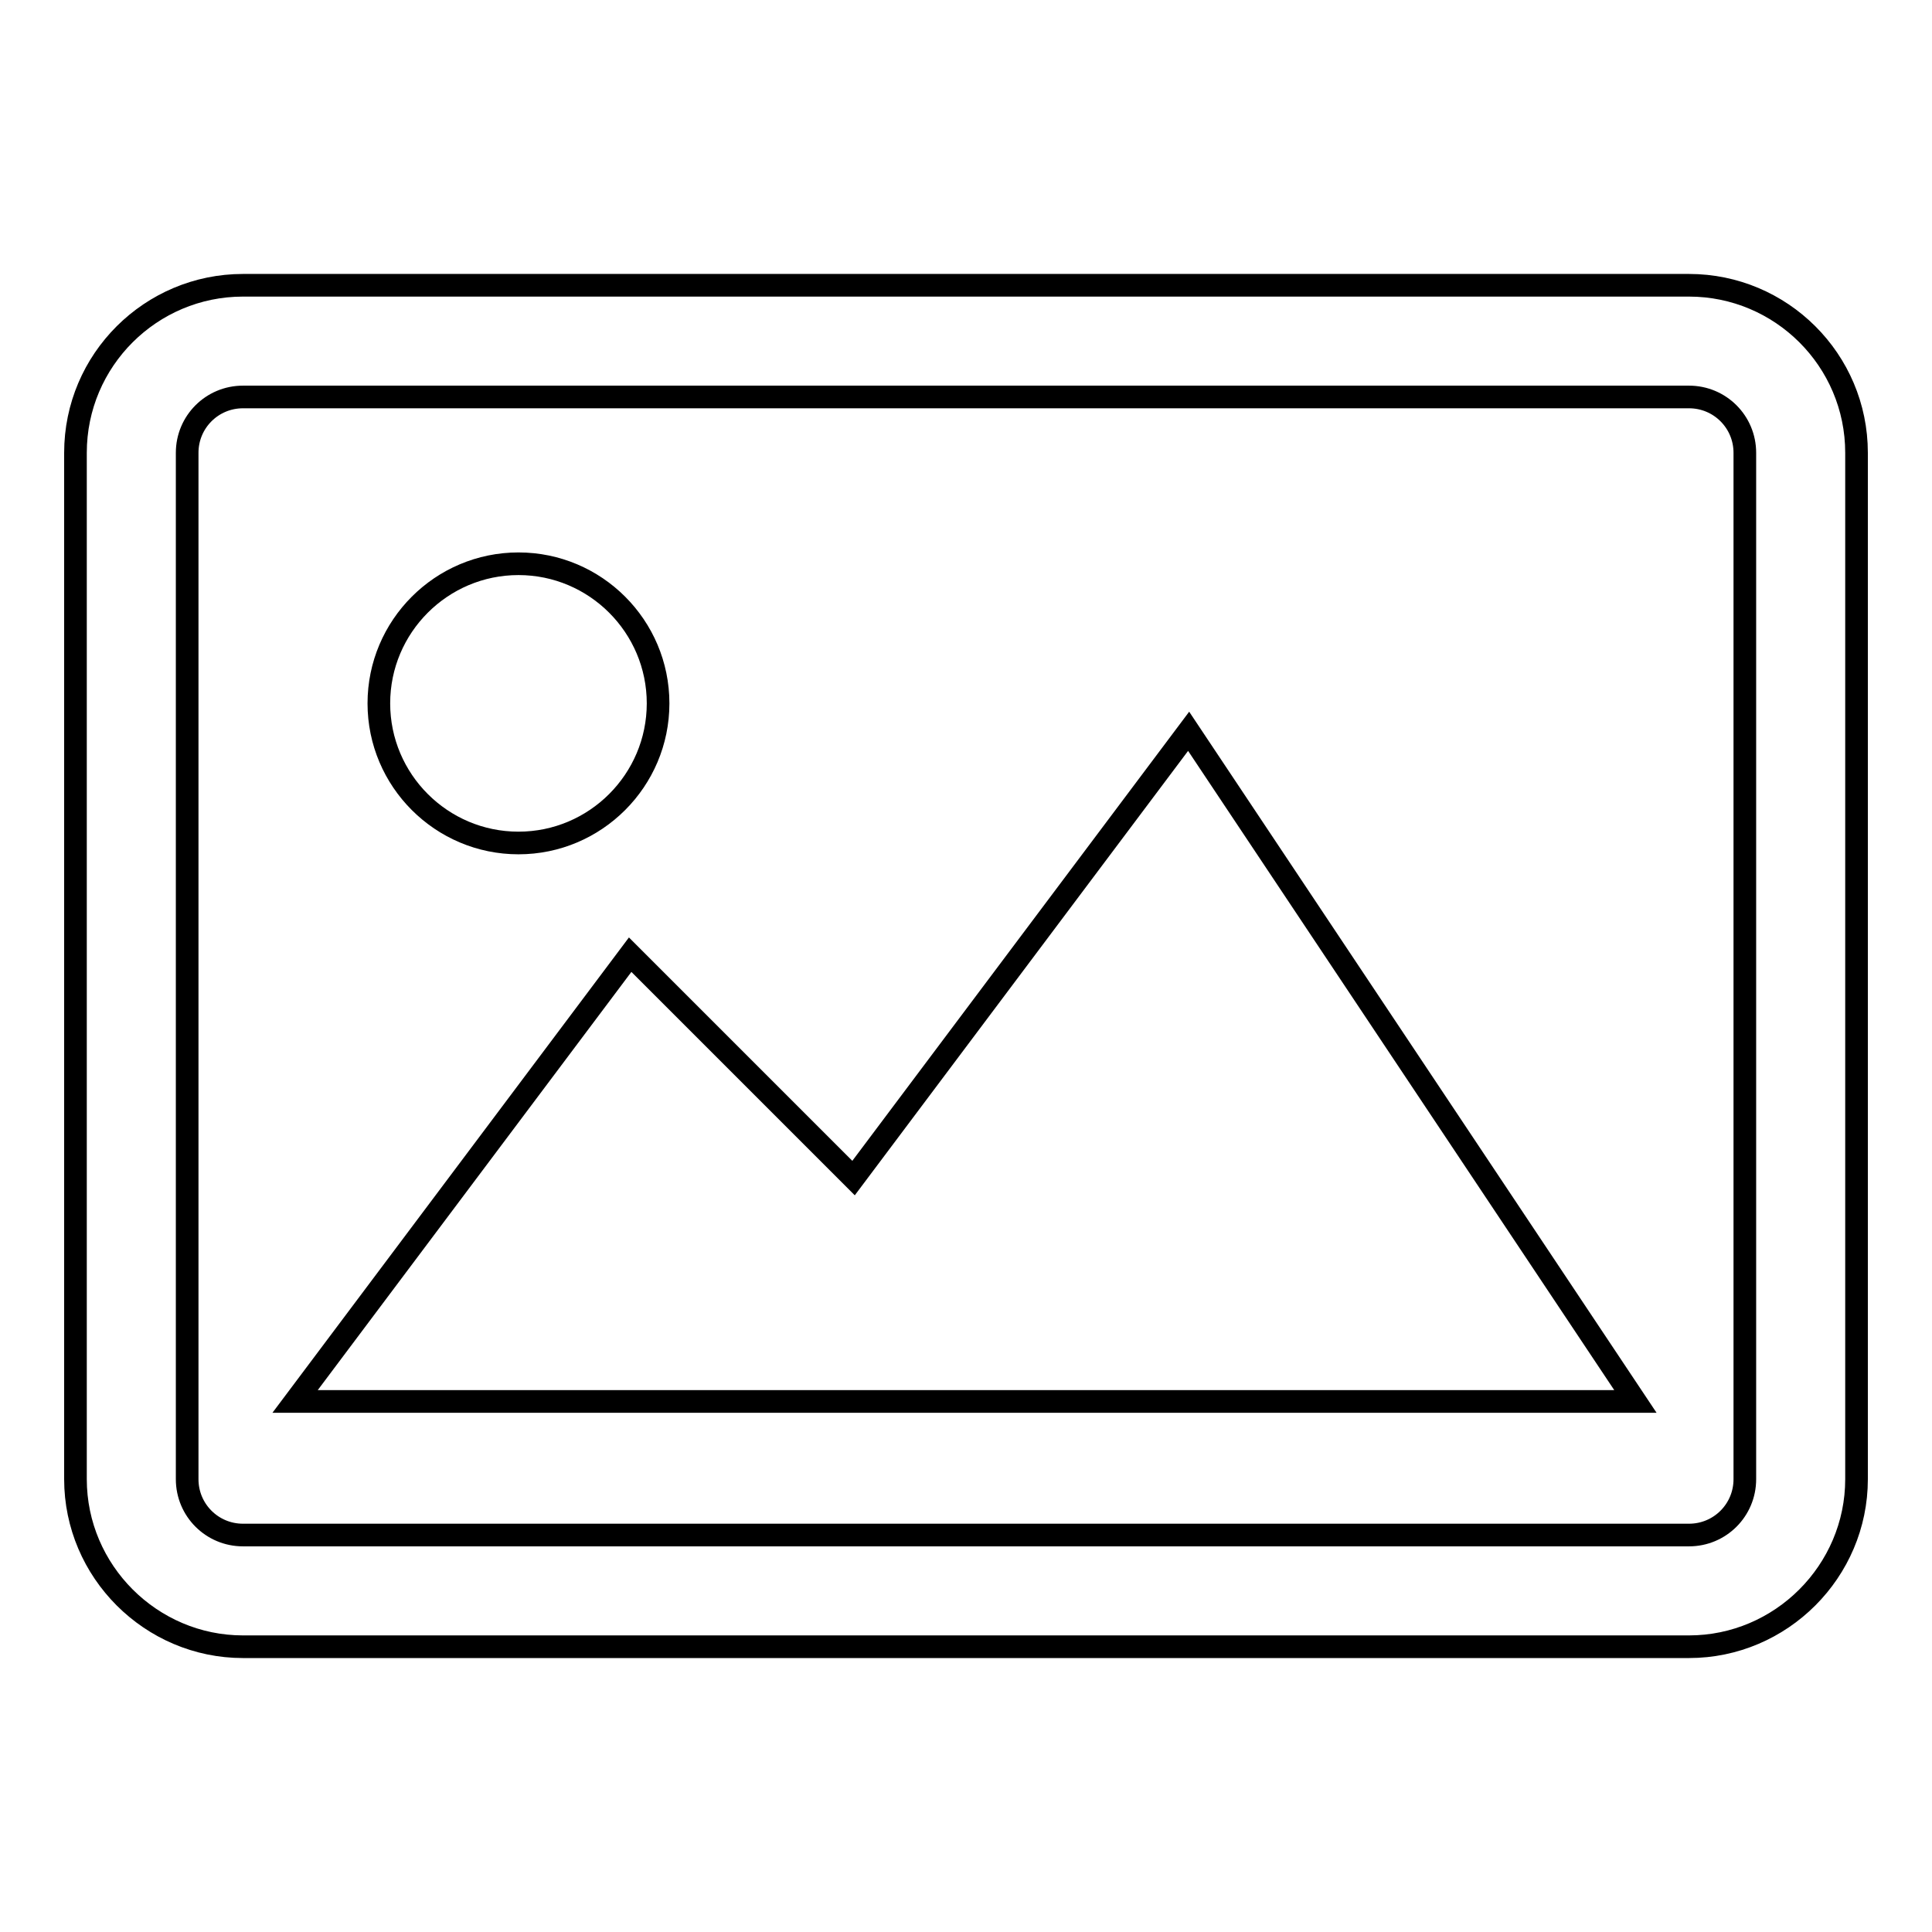 <?xml version="1.0" encoding="utf-8"?>
<!-- Svg Vector Icons : http://www.onlinewebfonts.com/icon -->
<!DOCTYPE svg PUBLIC "-//W3C//DTD SVG 1.1//EN" "http://www.w3.org/Graphics/SVG/1.1/DTD/svg11.dtd">
<svg version="1.1" xmlns="http://www.w3.org/2000/svg" xmlns:xlink="http://www.w3.org/1999/xlink" x="0px" y="0px" viewBox="0 0 256 256" enable-background="new 0 0 256 256" xml:space="preserve">
<g><g><path stroke-width="3" fill-opacity="0" stroke="#000000"  d="M157.5,96.9l-44.4,59.2l-29.6-29.6l-44.4,59.2h177.6L157.5,96.9z"/><path stroke-width="3" fill-opacity="0" stroke="#000000"  d="M50.2,93.2c0,10.2,8.3,18.5,18.5,18.5c10.2,0,18.5-8.3,18.5-18.5c0-10.2-8.3-18.5-18.5-18.5C58.5,74.7,50.2,83,50.2,93.2z"/><path stroke-width="3" fill-opacity="0" stroke="#000000"  d="M223.8,52.6c4.1,0,7.4,3.3,7.4,7.4V196c0,4.1-3.3,7.4-7.4,7.4H32.2c-4.1,0-7.4-3.3-7.4-7.4V60c0-4.1,3.3-7.4,7.4-7.4H223.8 M223.8,37.8H32.2C20,37.8,10,47.7,10,60V196c0,12.2,10,22.2,22.2,22.2h191.6c12.2,0,22.2-10,22.2-22.2V60C246,47.7,236,37.8,223.8,37.8L223.8,37.8z"/></g></g>
</svg>
